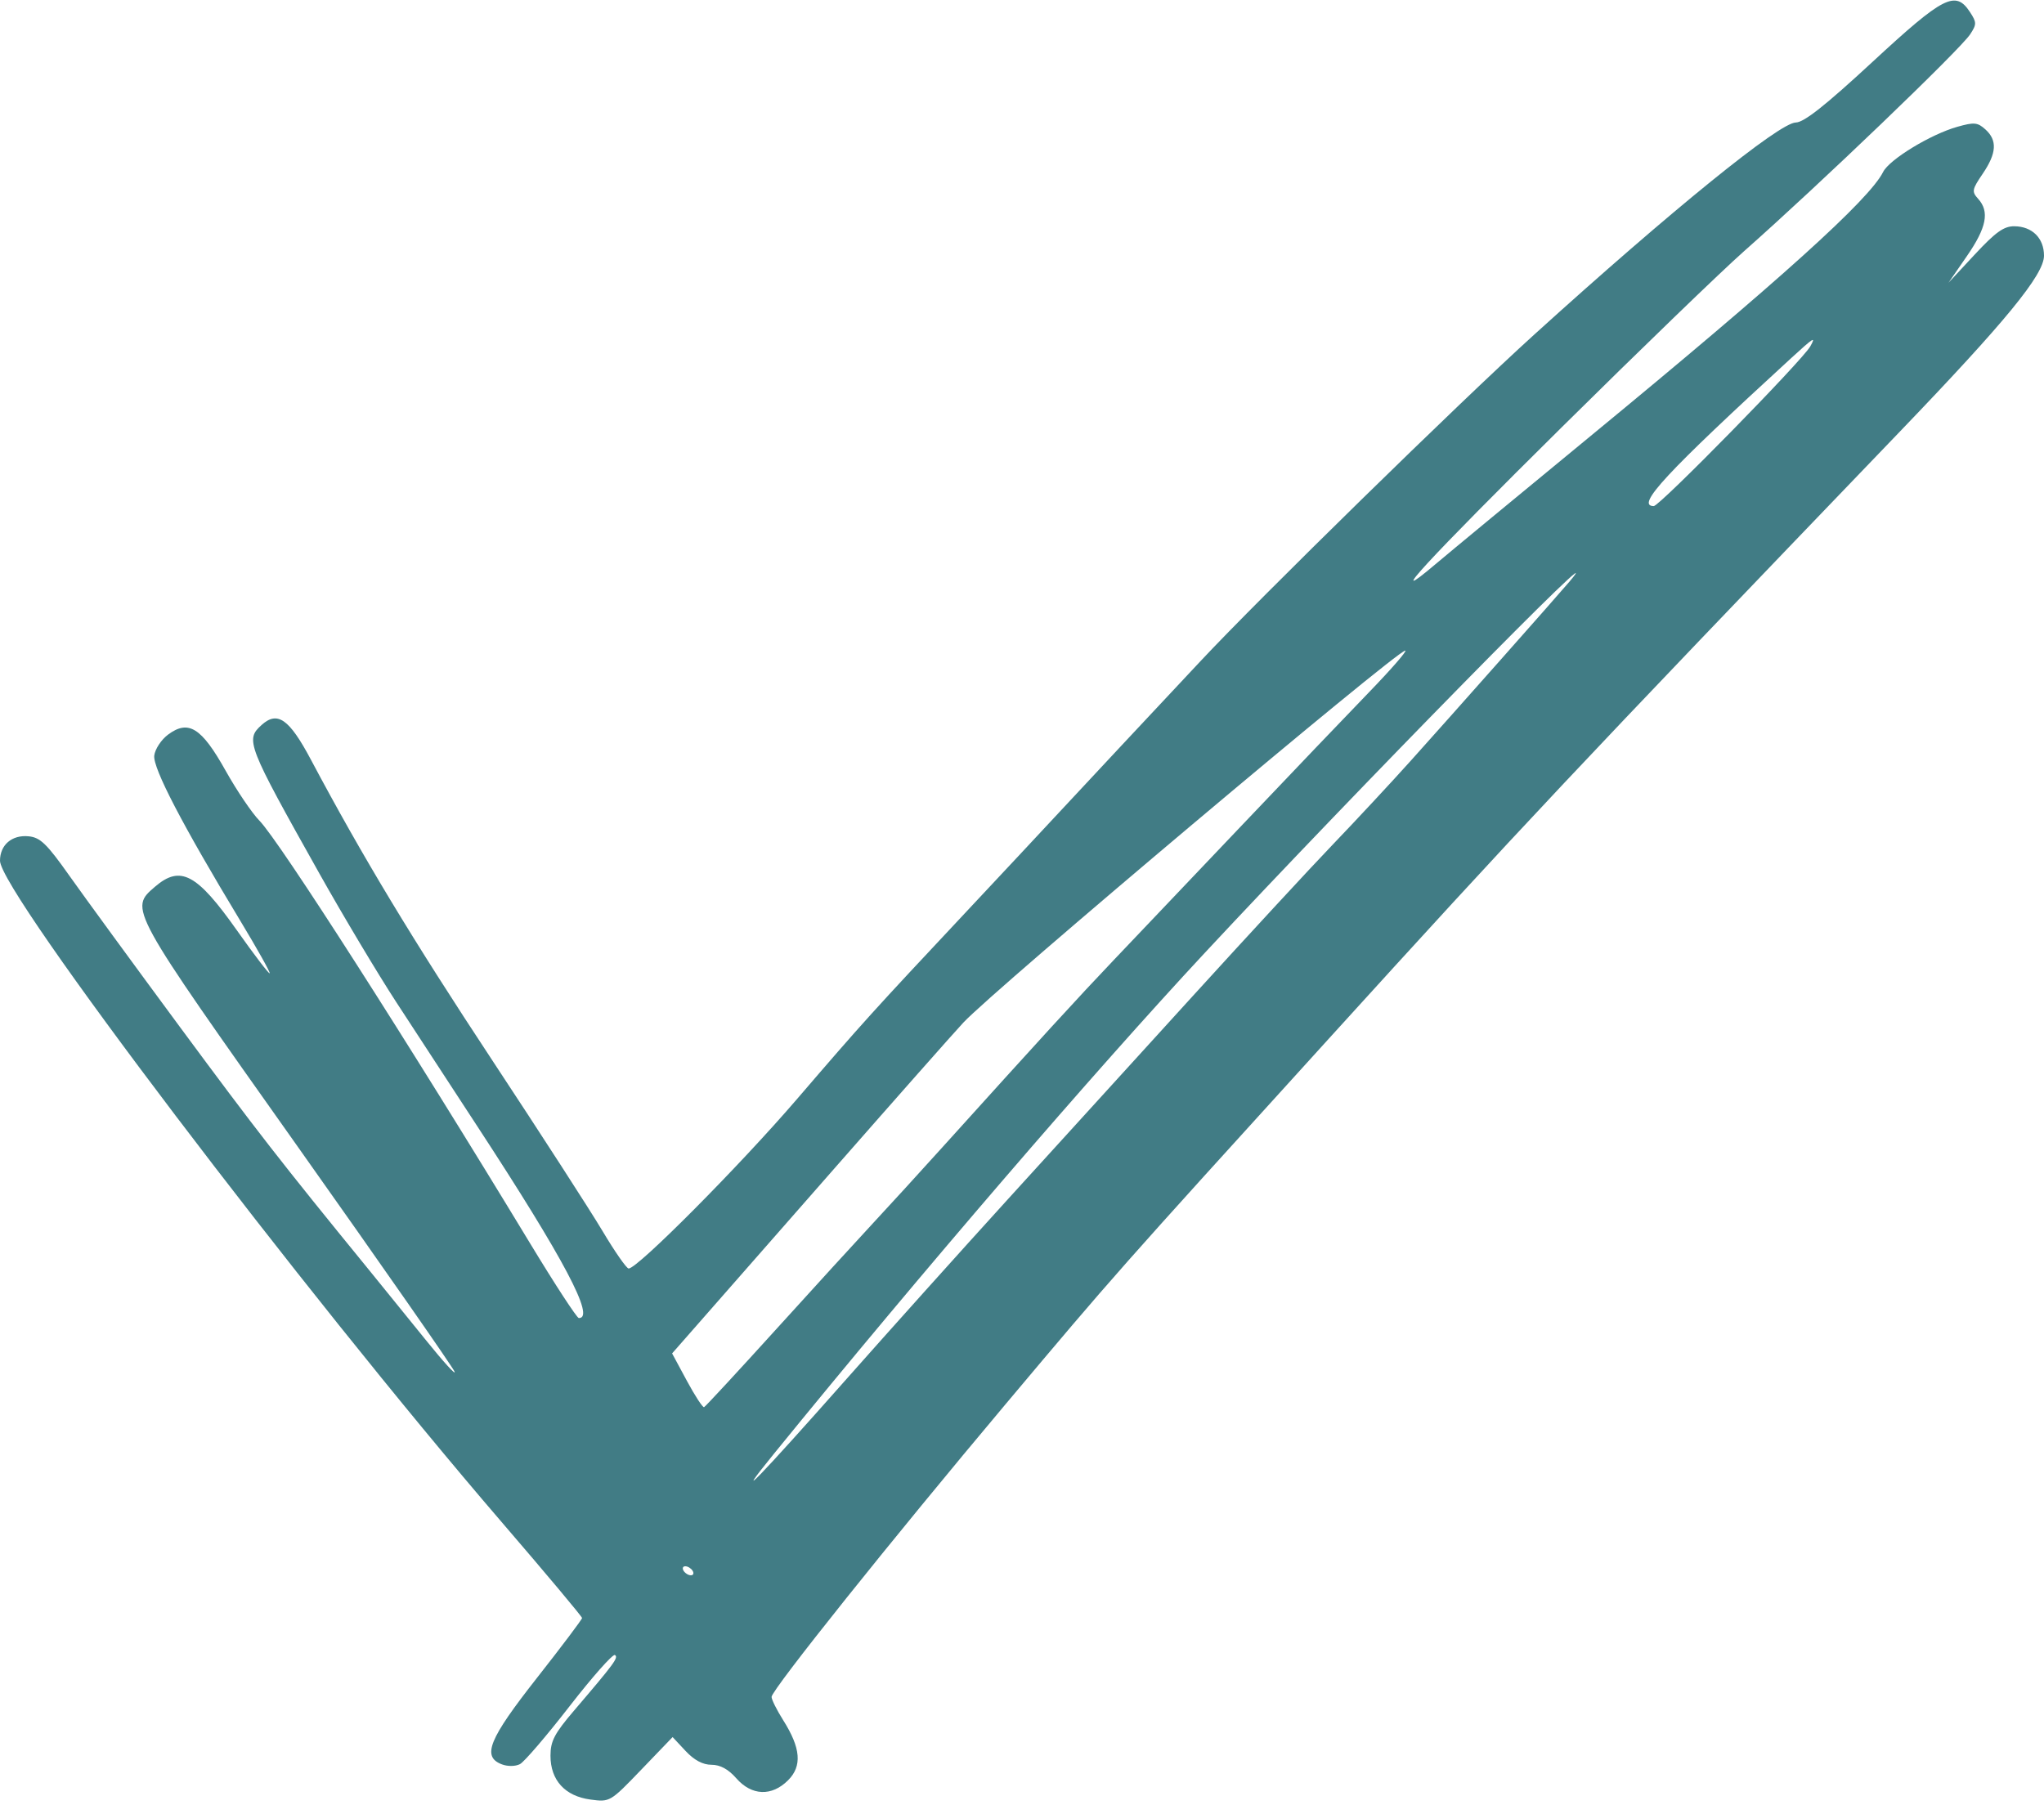 <?xml version="1.0" encoding="UTF-8"?> <svg xmlns="http://www.w3.org/2000/svg" width="453" height="400" viewBox="0 0 453 400" fill="none"><path fill-rule="evenodd" clip-rule="evenodd" d="M415 13.71C404.538 23.39 399.804 27.134 398 27.152C394.367 27.189 370.571 46.486 340 74.186C323.521 89.117 279.231 132.461 266.078 146.528C260.347 152.658 252.472 161.07 248.578 165.222C244.685 169.373 238.575 175.922 235 179.777C231.425 183.631 222.2 193.506 214.5 201.721C193.029 224.63 191.295 226.548 176.581 243.674C163.89 258.444 141.31 281.174 139.327 281.174C138.861 281.174 136.27 277.462 133.57 272.924C130.871 268.386 119.903 251.399 109.197 235.174C91.293 208.04 80.365 189.925 68.908 168.39C64.087 159.329 61.495 157.511 57.96 160.71C54.333 163.993 54.735 165.024 70.814 193.674C76.062 203.024 83.727 215.849 87.848 222.174C91.969 228.499 100.048 240.874 105.801 249.674C125.034 279.094 131.995 292.247 128.281 292.154C127.852 292.144 123 284.706 117.5 275.627C90.679 231.351 61.857 186.332 57.5 181.91C55.85 180.236 52.466 175.23 49.98 170.787C44.655 161.27 41.771 159.467 37.248 162.829C35.737 163.953 34.359 166.046 34.188 167.48C33.857 170.241 40.406 182.82 53.208 204.019C56.994 210.287 59.947 215.56 59.771 215.736C59.595 215.912 56.312 211.61 52.475 206.176C43.629 193.645 39.981 191.706 34.356 196.544C28.617 201.48 28.433 201.143 65.899 254.045C84.74 280.65 100.422 303.15 100.748 304.045C101.074 304.941 98.259 301.849 94.492 297.174C90.725 292.499 84.889 285.299 81.523 281.174C62.419 257.767 56.694 250.408 39.903 227.674C29.747 213.924 18.732 198.849 15.425 194.174C10.354 187.003 8.932 185.626 6.332 185.37C2.652 185.007 0 187.278 0 190.791C0 197.715 66.837 285.837 111.184 337.382C120.983 348.771 129 358.339 129 358.643C129 358.947 124.5 364.922 119 371.921C108.287 385.554 106.738 389.384 111.25 391.088C112.527 391.57 114.251 391.544 115.238 391.027C116.194 390.526 121.132 384.764 126.21 378.223C131.288 371.682 135.819 366.562 136.278 366.846C137.138 367.377 136.197 368.657 127.25 379.132C122.869 384.261 122 385.922 122 389.17C122 394.595 125.217 398.125 130.85 398.881C135.179 399.461 135.224 399.435 142.131 392.248L149.066 385.033L151.934 388.104C153.85 390.154 155.758 391.174 157.679 391.174C159.623 391.174 161.408 392.146 163.187 394.174C166.597 398.06 171.04 398.225 174.664 394.601C177.804 391.461 177.48 387.478 173.58 381.301C172.161 379.053 171 376.726 171 376.129C171 374.582 197.807 341.046 222.922 311.174C247.188 282.312 246.965 282.565 294.54 230.183C337.244 183.166 348.266 171.447 421.047 95.674C444.528 71.228 453 60.888 453 56.675C453 52.783 450.377 50.182 446.421 50.151C444.109 50.133 442.283 51.437 437.665 56.401L431.831 62.674L435.915 56.761C440.272 50.455 440.971 46.905 438.413 44.078C436.953 42.465 437.033 42.019 439.413 38.517C442.511 33.957 442.688 31.106 440.021 28.693C438.28 27.117 437.529 27.048 433.771 28.112C427.849 29.79 418.734 35.343 417.344 38.121C414.279 44.244 394.525 62.077 352.5 96.657C336.55 109.781 321.064 122.579 318.088 125.097C306.249 135.108 316.316 124.195 346.161 94.664C363.397 77.608 381.55 60.076 386.5 55.703C403.112 41.029 434.417 10.994 436.646 7.592C438.095 5.38 438.091 4.961 436.592 2.674C433.39 -2.212 430.75 -0.863 415 13.71ZM401.199 76.782C399.454 79.9 367.826 112.174 366.516 112.174C362.391 112.174 369.173 104.871 397 79.351C402.01 74.757 402.501 74.456 401.199 76.782ZM347.83 128.924C345.226 132.004 320.991 159.358 312.613 168.674C308.161 173.624 300.415 181.949 295.399 187.174C290.383 192.399 276.429 207.5 264.389 220.731C252.35 233.962 233.95 254.187 223.5 265.674C213.05 277.162 196.916 295.136 187.647 305.618C168.09 327.731 161.725 334.288 171.574 322.174C204.169 282.085 242.42 237.612 267.043 211.174C300.357 175.405 359.085 115.613 347.83 128.924ZM303.422 153.424C298.501 158.511 285.712 171.899 275 183.174C264.288 194.449 251.668 207.724 246.955 212.674C238.961 221.068 230.85 229.932 208.5 254.694C203.55 260.178 196.775 267.592 193.445 271.169C190.115 274.747 180.459 285.324 171.986 294.674C163.513 304.024 156.338 311.778 156.041 311.906C155.743 312.033 154.027 309.405 152.227 306.065L148.955 299.993L154.801 293.333C158.017 289.671 171.639 274.141 185.074 258.823C198.508 243.505 211.3 229.035 213.5 226.668C220.289 219.365 309.454 144.291 311.434 144.212C311.948 144.191 308.343 148.337 303.422 153.424ZM153.5 348.174C153.84 348.724 153.668 349.174 153.118 349.174C152.568 349.174 151.84 348.724 151.5 348.174C151.16 347.624 151.332 347.174 151.882 347.174C152.432 347.174 153.16 347.624 153.5 348.174Z" fill="#417C85"></path></svg> 